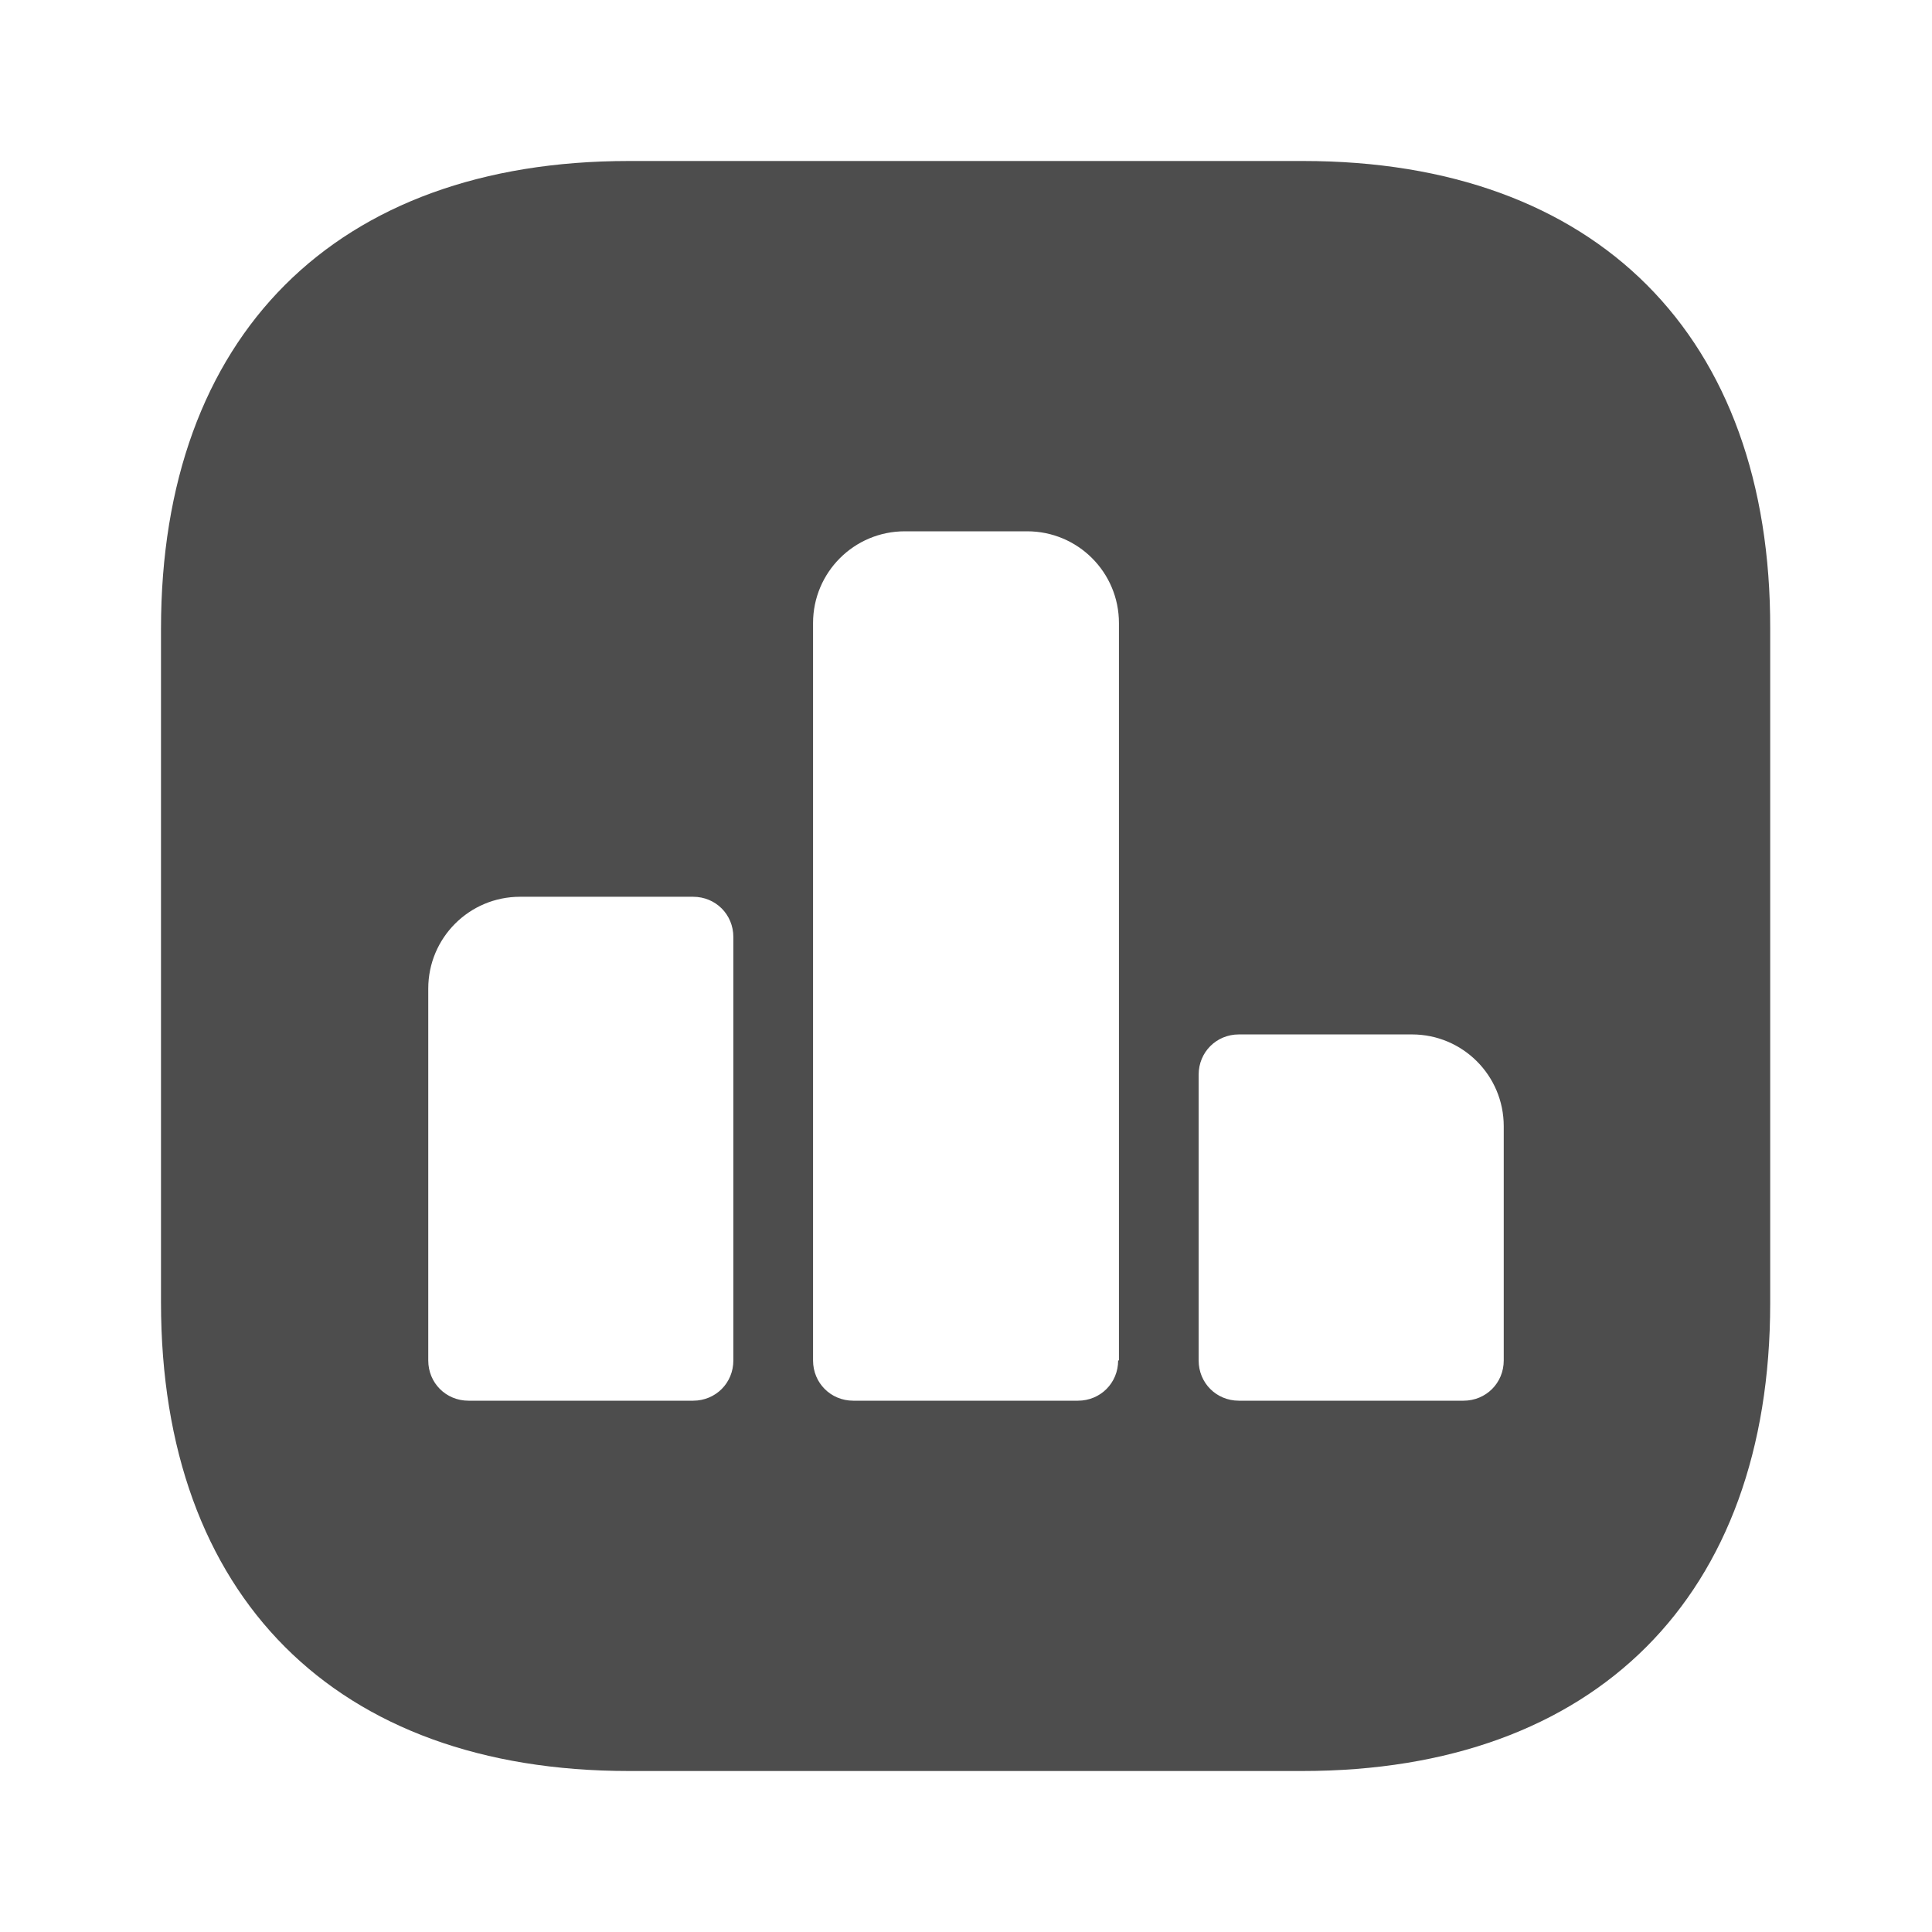 <svg xmlns="http://www.w3.org/2000/svg" width="24" height="24" fill="none"><path fill="#4D4D4D" d="M16.19 2H7.81C4.17 2 2 4.17 2 7.81v8.37C2 19.83 4.17 22 7.81 22h8.37c3.64 0 5.81-2.17 5.81-5.81V7.81C22 4.17 19.83 2 16.19 2M9.11 16.9c0 .28-.22.5-.5.5H5.82c-.28 0-.5-.22-.5-.5v-4.62c0-.63.51-1.14 1.14-1.14h2.15c.28 0 .5.22.5.5zm4.78 0c0 .28-.22.5-.5.5H10.6c-.28 0-.5-.22-.5-.5V7.74c0-.63.51-1.14 1.14-1.14h1.52c.63 0 1.14.51 1.14 1.14v9.16zm4.79 0c0 .28-.22.5-.5.5h-2.79c-.28 0-.5-.22-.5-.5v-3.55c0-.28.22-.5.5-.5h2.15c.63 0 1.14.51 1.14 1.14z"/></svg>